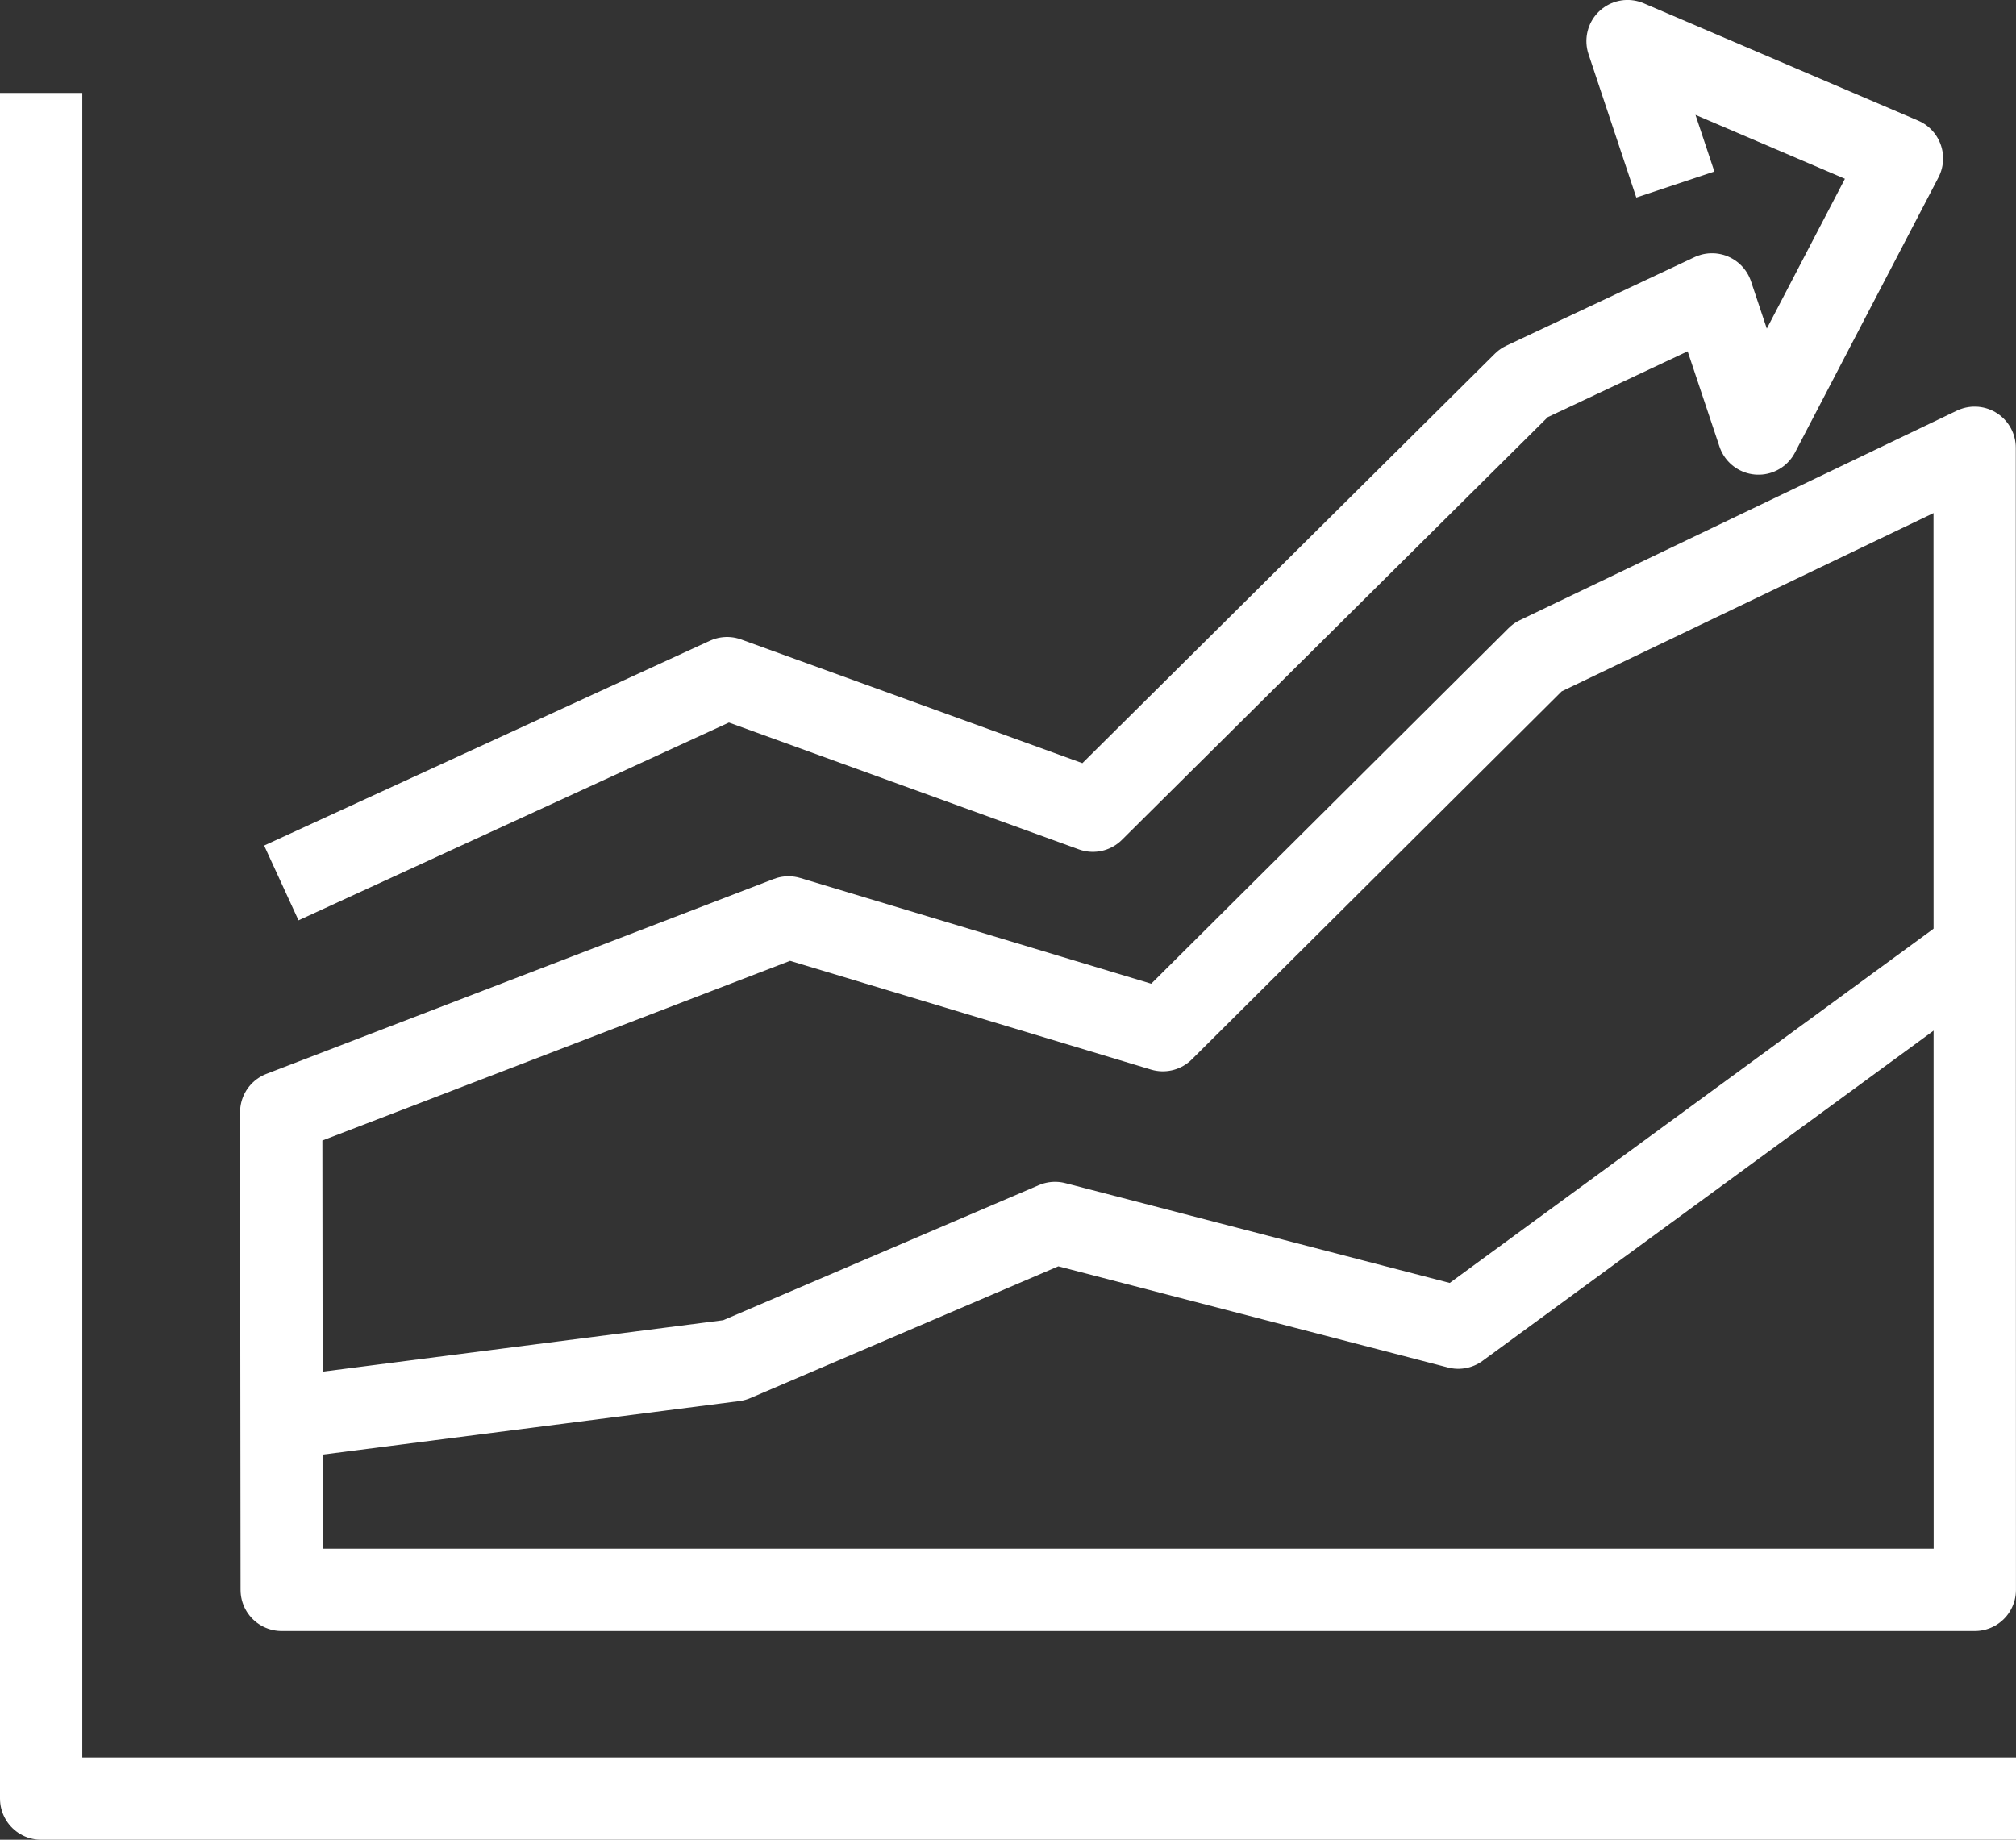 <svg xmlns="http://www.w3.org/2000/svg" width="49" height="44.721" viewBox="0 0 49 44.721"><rect x="0" y="0" width="49" height="44.721" fill="#333333" stroke="none"/><defs><style>.a{fill:none;stroke:#fff;stroke-linejoin:round;stroke-width:2px;}</style></defs><g transform="translate(-246.462 -32.632)"><path class="a" d="M294.461,57.627l-12.555,9.192-9.8-2.545-7.8,3.338-11,1.413" transform="translate(0 -1.914)"/><path class="a" d="M294.461,73.995H253.309l-.012-11.61,12.329-4.737,9.1,2.742,9.109-9.065,10.622-5.093Z" transform="translate(0 -2.716)"/><path class="a" d="M253.3,54.095l10.834-4.979,8.891,3.223L283.5,41.94l4.573-2.152,1.13,3.383,3.487-6.688-6.67-2.852,1.162,3.487"/><path class="a" d="M247.462,34.891V76.353h48"/></g></svg>